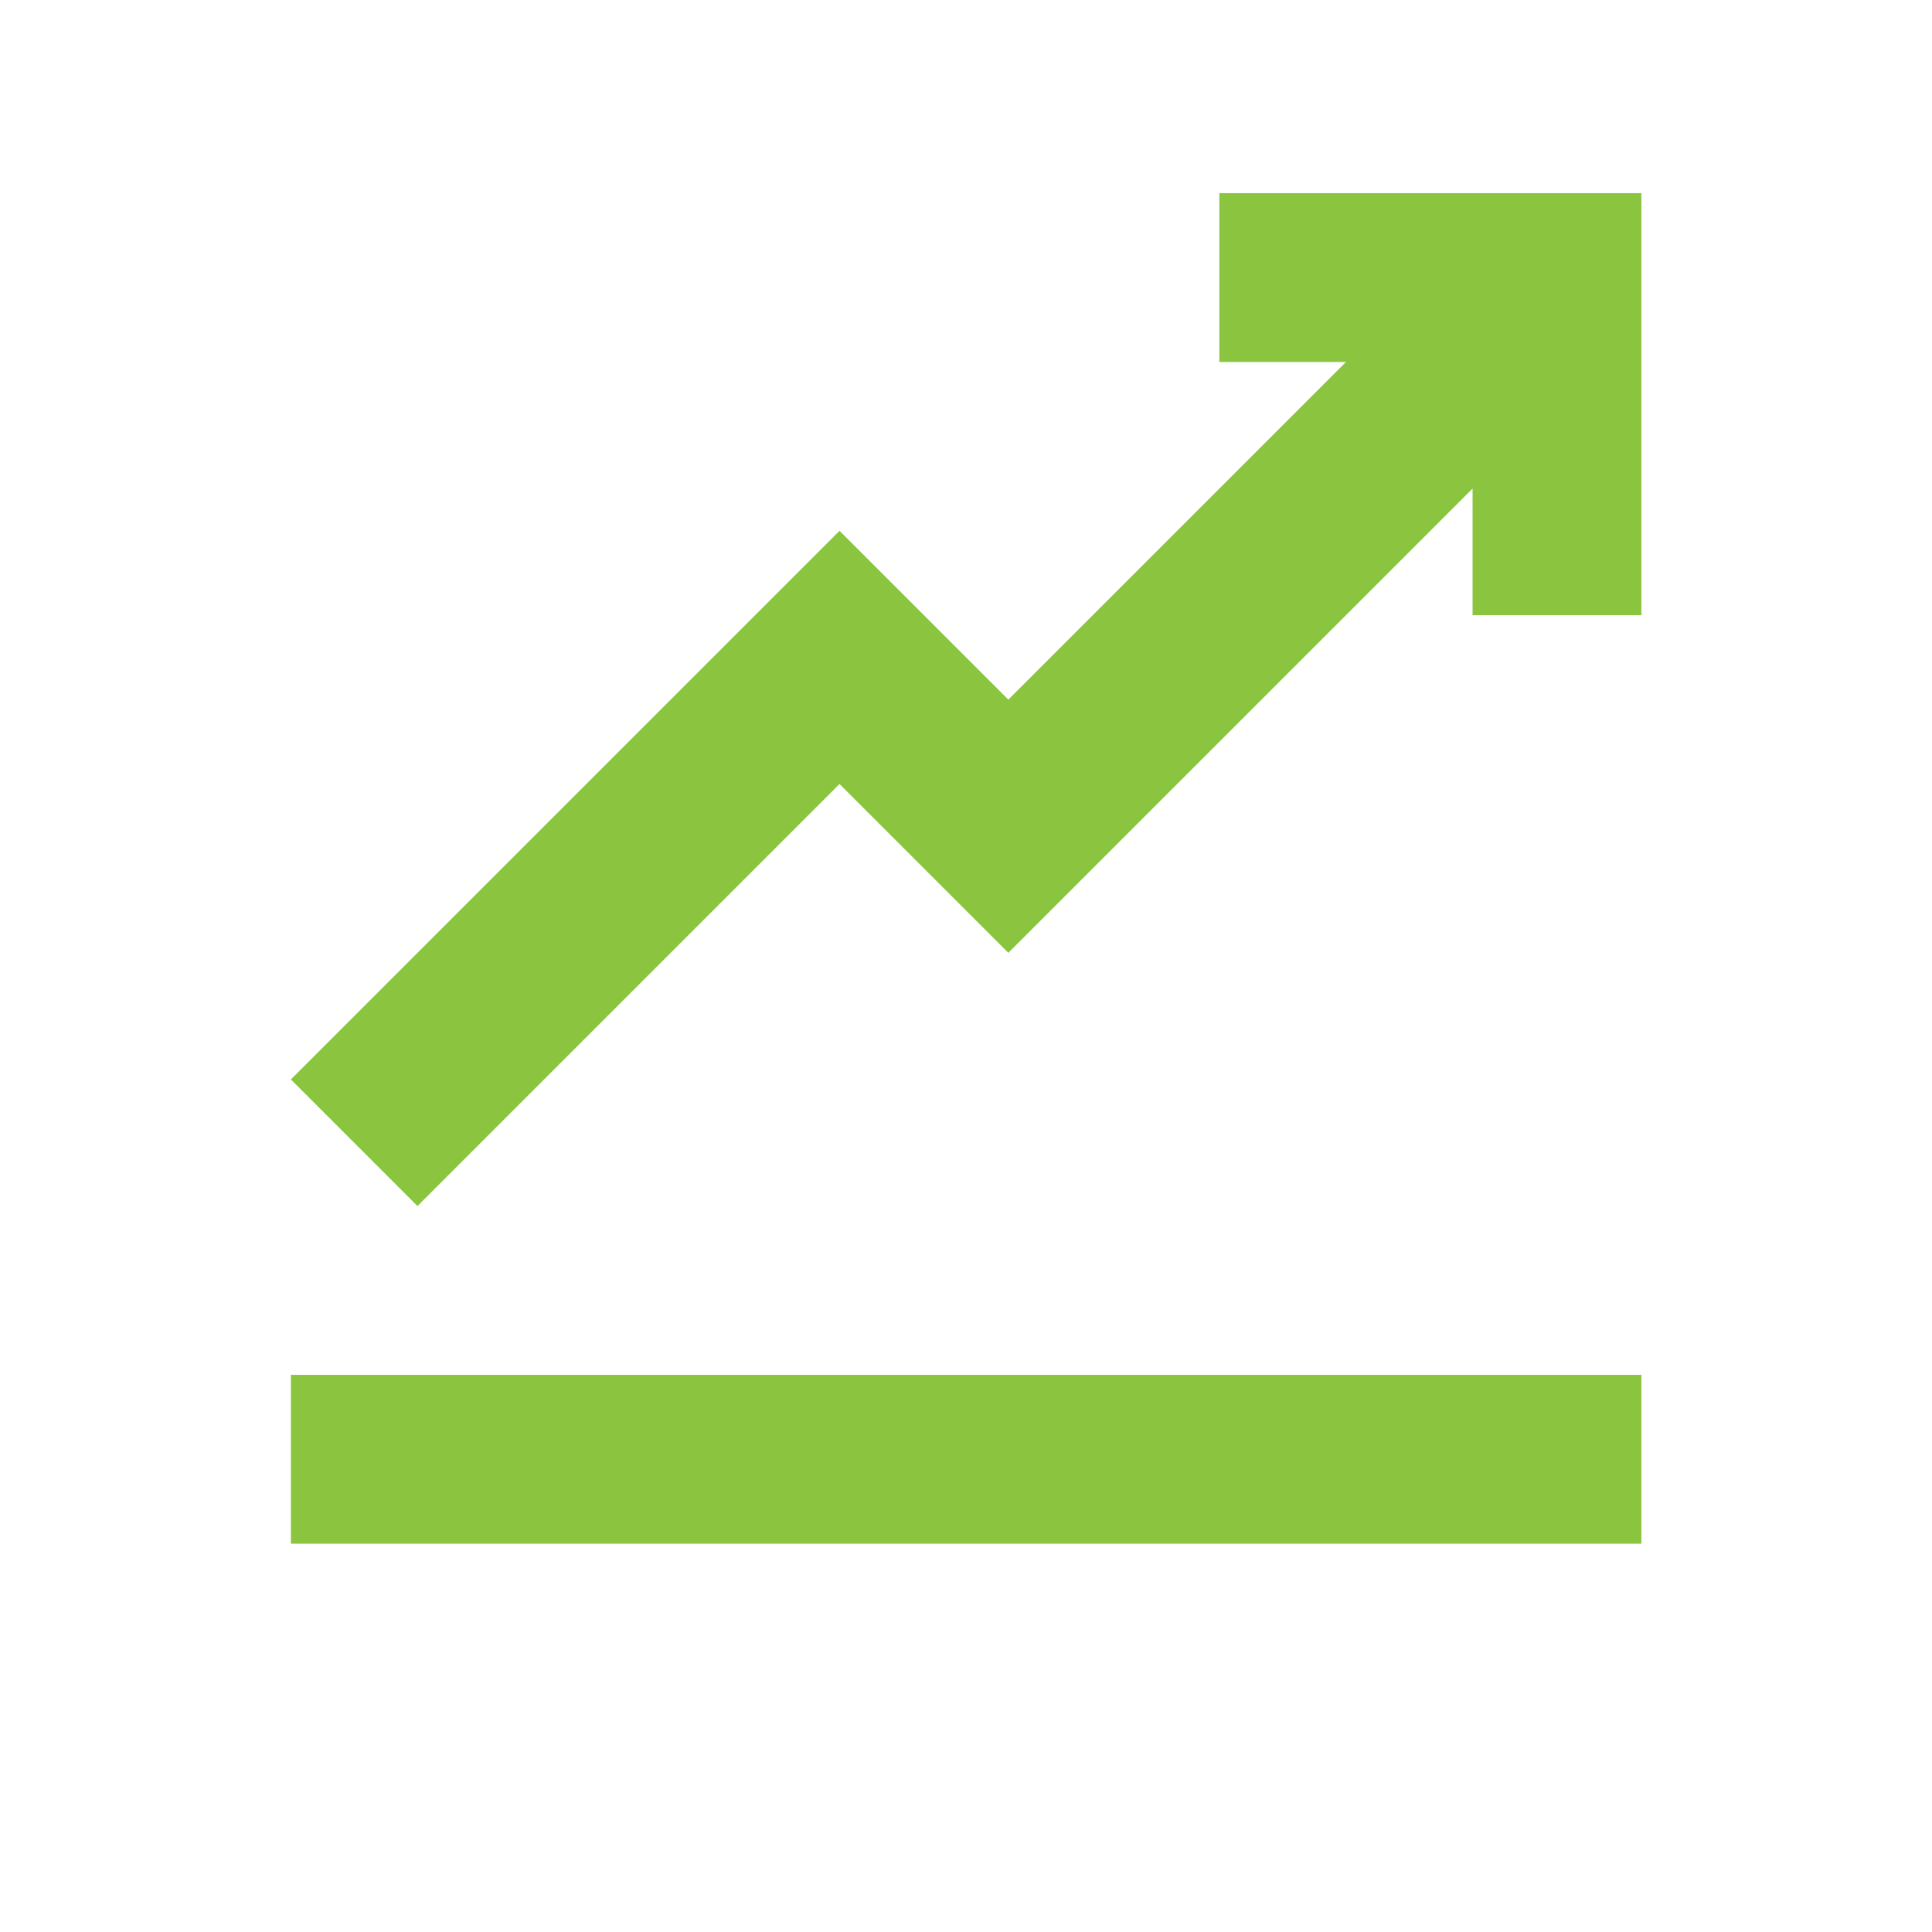 <?xml version="1.0" encoding="UTF-8"?> <svg xmlns="http://www.w3.org/2000/svg" xmlns:xlink="http://www.w3.org/1999/xlink" width="4082" zoomAndPan="magnify" viewBox="0 0 3060.96 3061.5" height="4082" preserveAspectRatio="xMidYMid meet" version="1.0"><defs><clipPath id="d8448a4e02"><path d="M 460.656 306.094 L 2600.809 306.094 L 2600.809 2446.242 L 460.656 2446.242 Z M 460.656 306.094 " clip-rule="nonzero"></path></clipPath></defs><g clip-path="url(#d8448a4e02)"><path fill="#8bc53f" d="M 460.656 2178.641 L 2600.715 2178.641 L 2600.715 2446.148 L 460.656 2446.148 Z M 1597.562 1108.613 L 2132.578 573.598 L 1931.945 573.598 L 1931.945 306.094 L 2600.715 306.094 L 2600.715 974.859 L 2333.207 974.859 L 2333.207 774.23 L 1597.562 1509.875 L 1330.055 1242.367 L 661.289 1911.133 L 460.656 1710.504 L 1330.055 841.105 L 1530.684 1041.738 Z M 1597.562 1108.613 " fill-opacity="1" fill-rule="evenodd"></path></g></svg> 